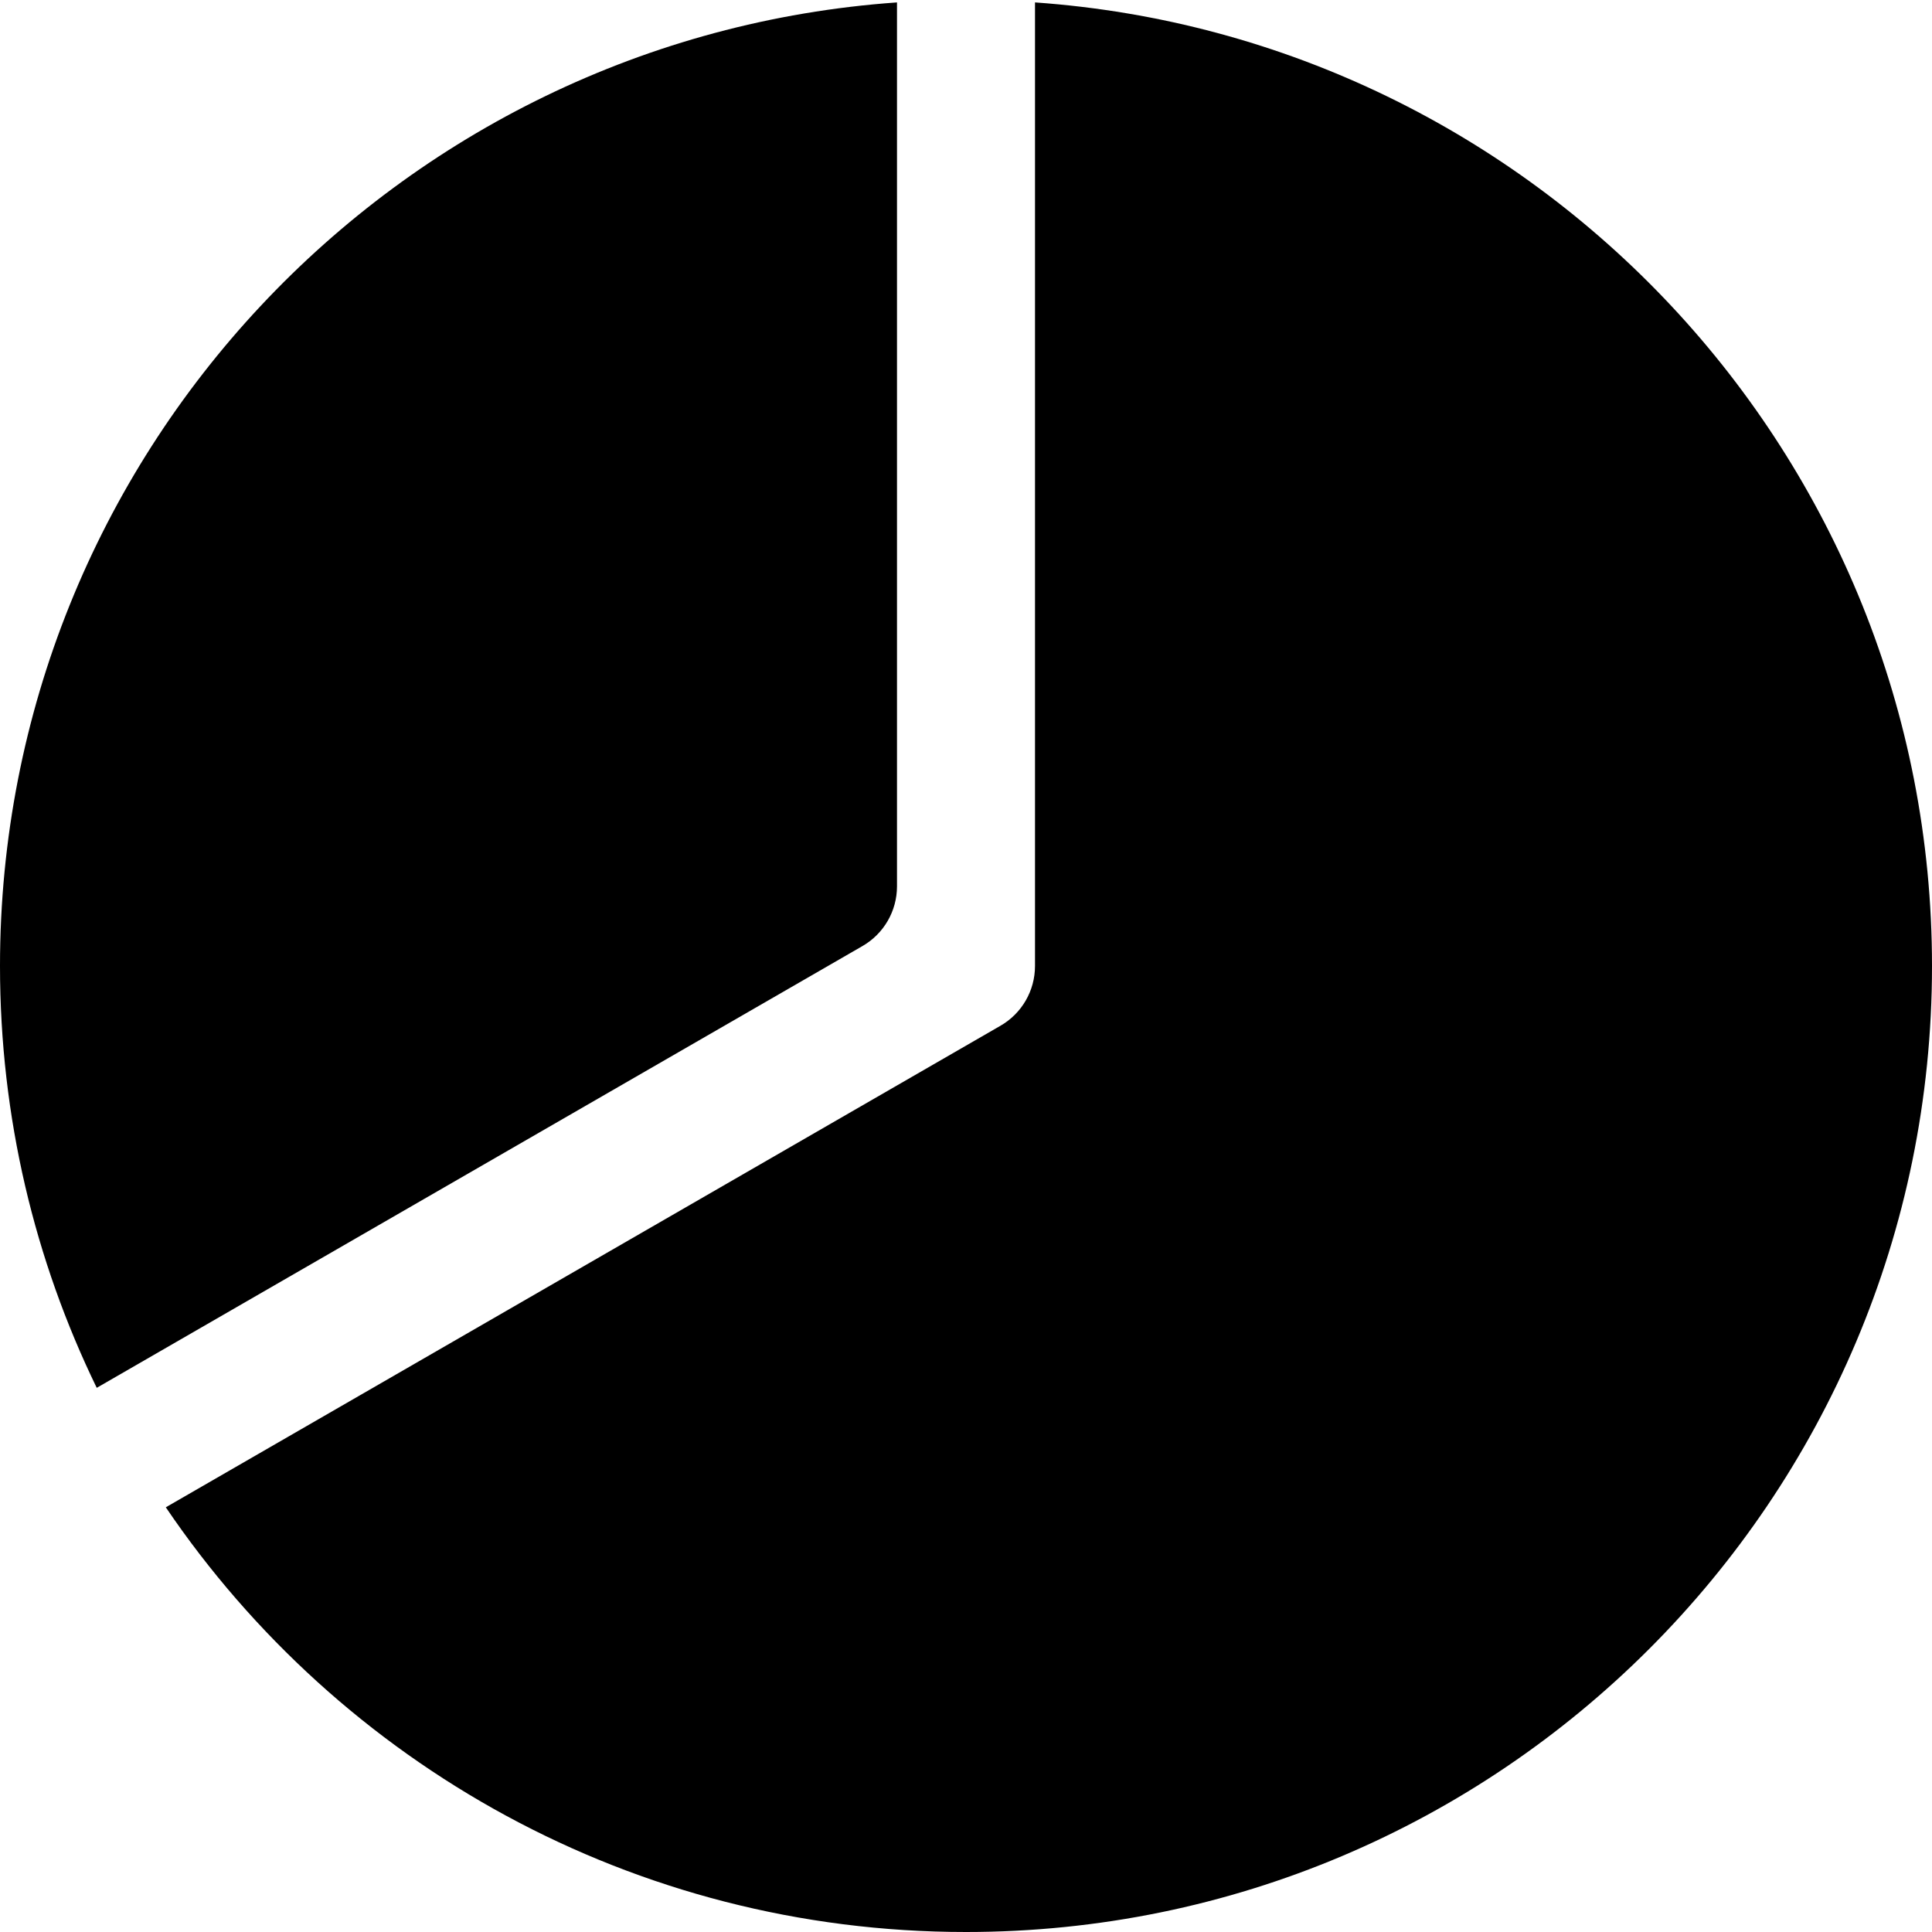<svg xmlns="http://www.w3.org/2000/svg" width="56" height="56" viewBox="0 0 56 56">
  <g fill-rule="evenodd">
    <path d="M30,28 L30,0.07 C44.531,1.096 56,13.208 56,28 C56,43.464 43.464,56 28,56 C18.35,56 9.841,51.119 4.806,43.69 L28.999,29.732 C29.619,29.375 30,28.715 30,28 Z"/>
    <path d="M0,28 C0,13.208 11.469,1.096 26,0.07 L26,25.69 C26,26.405 25.619,27.065 24.999,27.422 L2.804,40.227 C1.008,36.533 0,32.384 0,28 Z"/>
  </g>
</svg>
